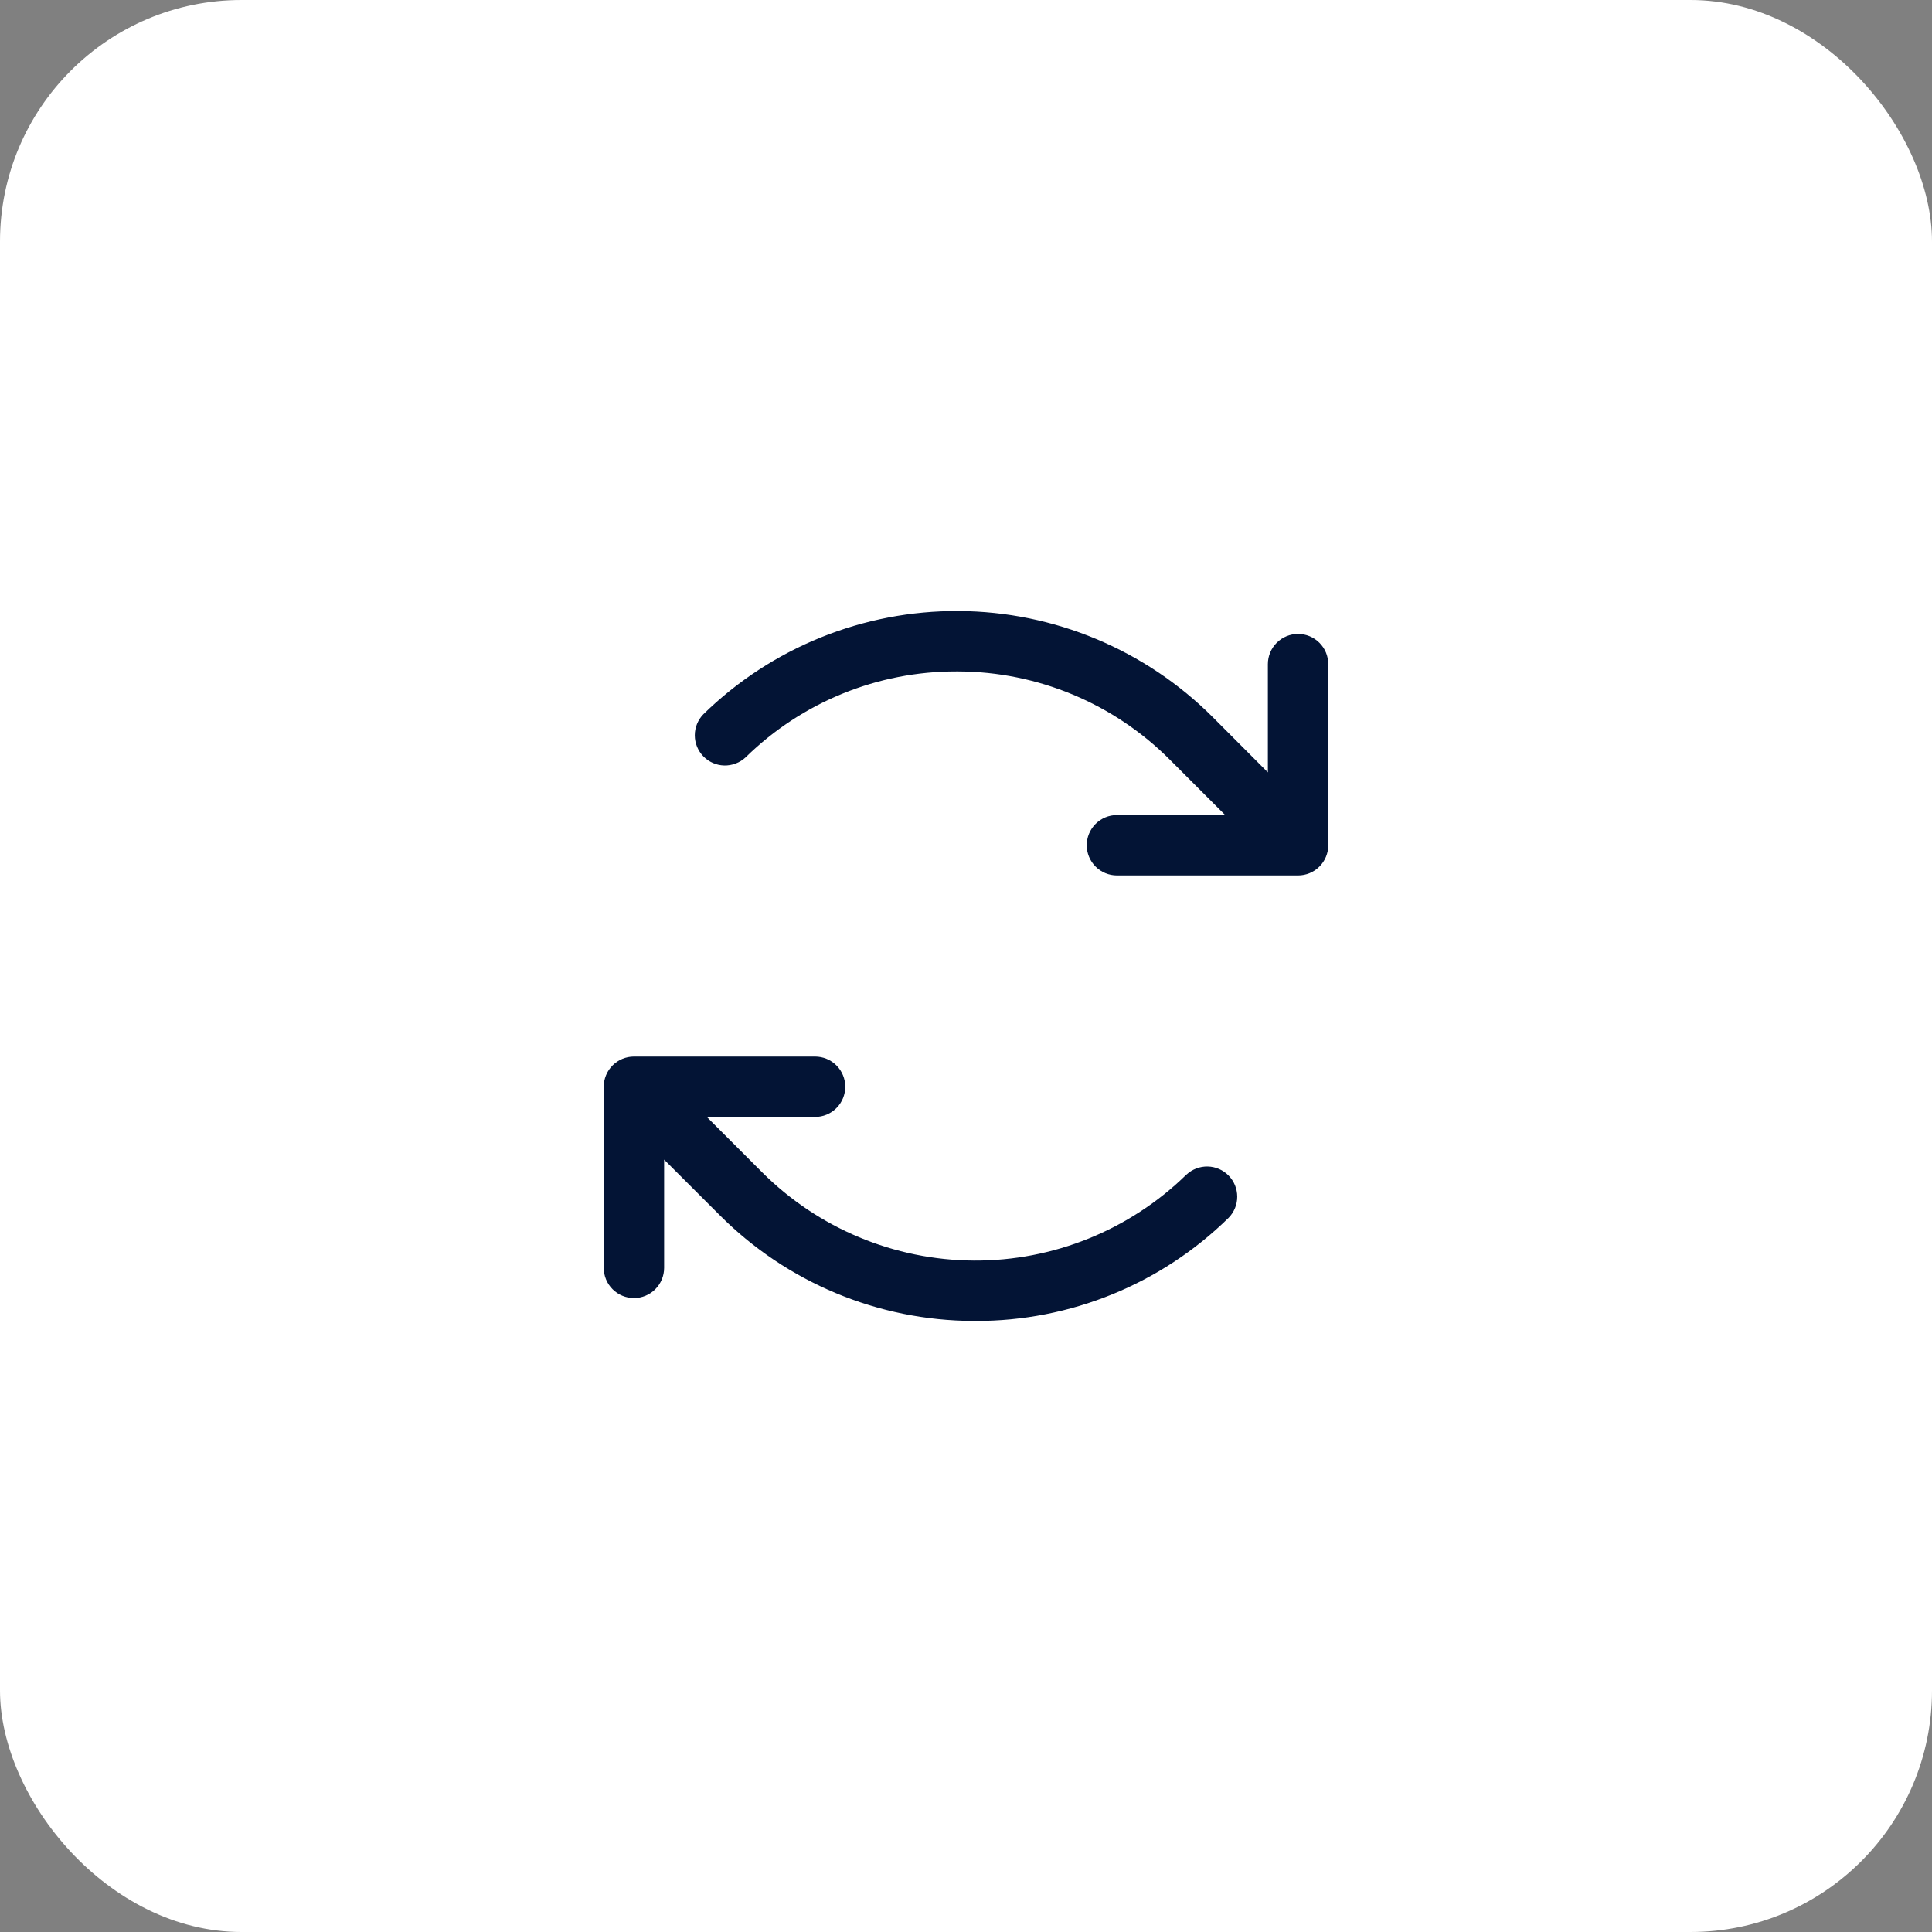 <svg width="64" height="64" viewBox="0 0 64 64" fill="none" xmlns="http://www.w3.org/2000/svg">
<rect x="0" y="0" width="64" height="64" fill="#808080" stroke="none"/>
<rect width="64" height="64" rx="8" fill="white"/>
<path d="M44 22V28C44 28.265 43.895 28.52 43.707 28.707C43.52 28.895 43.265 29 43 29H37C36.735 29 36.48 28.895 36.293 28.707C36.105 28.52 36 28.265 36 28C36 27.735 36.105 27.48 36.293 27.293C36.48 27.105 36.735 27 37 27H40.586L38.758 25.171C36.899 23.304 34.376 22.251 31.741 22.242H31.685C29.073 22.236 26.563 23.259 24.699 25.089C24.508 25.267 24.255 25.363 23.993 25.358C23.732 25.352 23.484 25.244 23.301 25.057C23.119 24.87 23.016 24.619 23.016 24.358C23.016 24.096 23.119 23.846 23.301 23.659C25.561 21.451 28.6 20.222 31.759 20.241C34.918 20.259 37.943 21.523 40.176 23.758L42 25.586V22C42 21.735 42.105 21.48 42.293 21.293C42.48 21.105 42.735 21 43 21C43.265 21 43.52 21.105 43.707 21.293C43.895 21.48 44 21.735 44 22ZM39.301 38.911C37.419 40.75 34.887 41.773 32.255 41.758C29.623 41.742 27.104 40.69 25.242 38.829L23.414 37H27C27.265 37 27.52 36.895 27.707 36.707C27.895 36.52 28 36.265 28 36C28 35.735 27.895 35.48 27.707 35.293C27.52 35.105 27.265 35 27 35H21C20.735 35 20.48 35.105 20.293 35.293C20.105 35.48 20 35.735 20 36V42C20 42.265 20.105 42.52 20.293 42.707C20.48 42.895 20.735 43 21 43C21.265 43 21.52 42.895 21.707 42.707C21.895 42.52 22 42.265 22 42V38.414L23.829 40.242C26.059 42.484 29.088 43.748 32.25 43.758H32.316C35.451 43.766 38.463 42.538 40.7 40.341C40.883 40.154 40.985 39.904 40.985 39.642C40.985 39.381 40.883 39.13 40.7 38.943C40.517 38.756 40.269 38.648 40.008 38.642C39.747 38.636 39.493 38.733 39.303 38.911H39.301Z" fill="#031435"/>
</svg>
